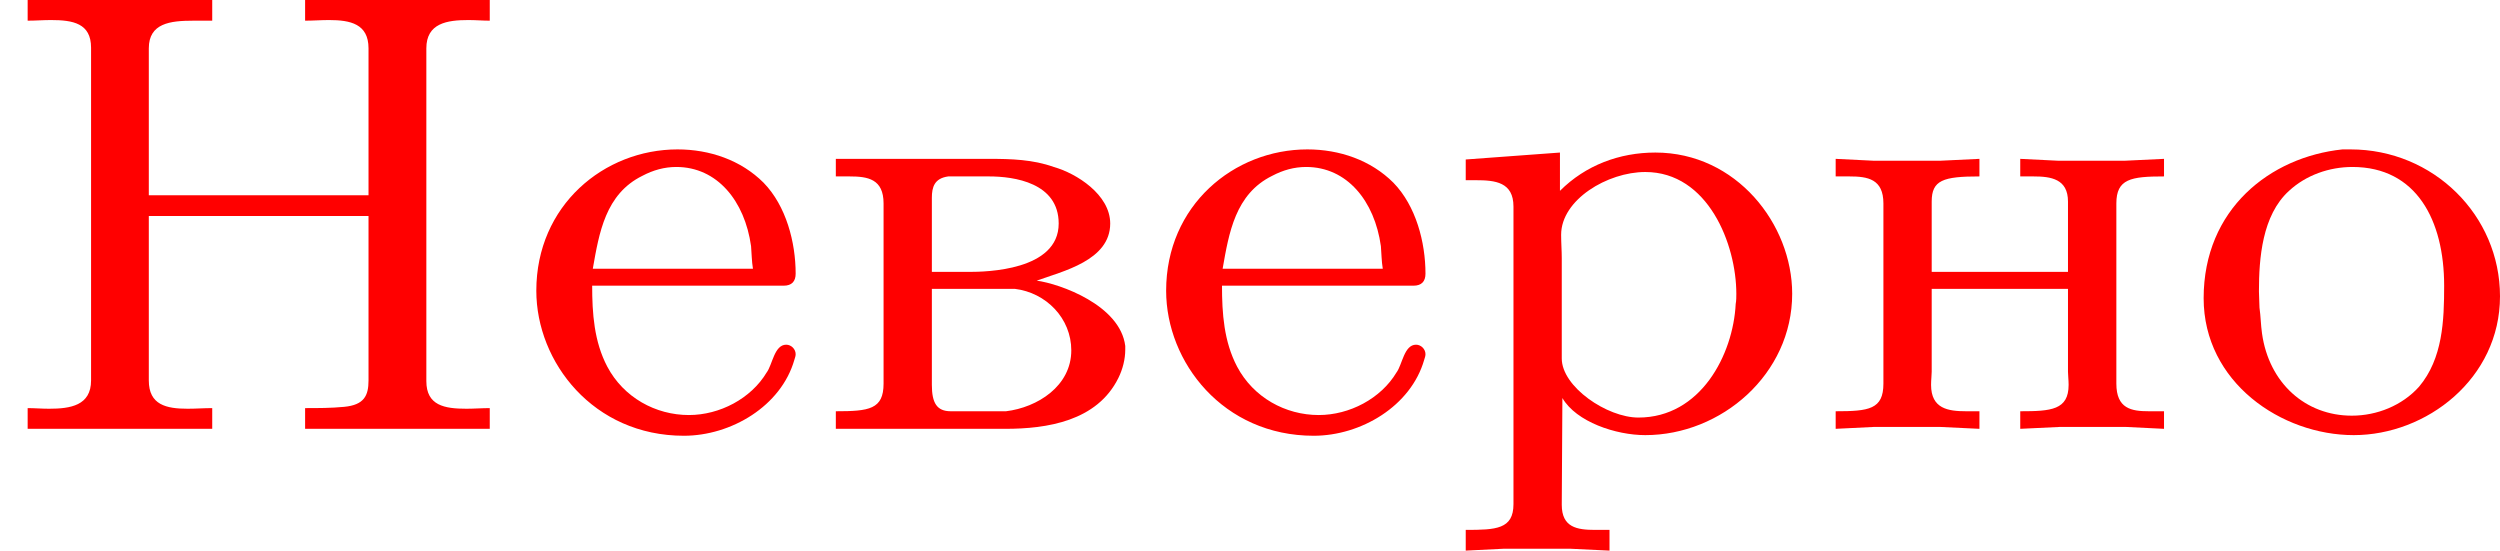 <?xml version='1.0' encoding='UTF-8'?>
<!-- This file was generated by dvisvgm 2.13.3 -->
<svg version='1.1' xmlns='http://www.w3.org/2000/svg' xmlns:xlink='http://www.w3.org/1999/xlink' width='63.47pt' height='13.98pt' viewBox='12.284 792.137 63.47 13.98'>
<defs>
<path id='g0-205' d='M.351-5.452V-5.189C.446-5.189 .55-5.197 .646-5.197C.925-5.197 1.156-5.157 1.156-4.846V-.622C1.156-.303 .893-.263 .622-.263C.526-.263 .438-.271 .351-.271V-.008H2.694V-.271C2.59-.271 2.487-.263 2.383-.263C2.112-.263 1.889-.311 1.889-.622V-2.71H4.678V-.622C4.678-.43 4.623-.311 4.368-.287C4.2-.271 4.041-.271 3.873-.271V-.008H6.217V-.271C6.121-.271 6.017-.263 5.922-.263C5.643-.263 5.412-.303 5.412-.614V-4.838C5.412-5.157 5.675-5.197 5.946-5.197C6.041-5.197 6.129-5.189 6.217-5.189V-5.452H3.873V-5.189C3.977-5.189 4.073-5.197 4.176-5.197C4.447-5.197 4.678-5.149 4.678-4.838V-2.973H1.889V-4.838C1.889-5.157 2.16-5.189 2.455-5.189H2.694V-5.452H.351Z'/>
<path id='g0-226' d='M.271-3.435V-3.212H.446C.677-3.212 .877-3.18 .877-2.869V-.582C.877-.255 .693-.231 .271-.231V-.008H2.423C2.949-.008 3.587-.104 3.858-.654C3.913-.765 3.945-.893 3.945-1.012V-1.06C3.881-1.578 3.116-1.849 2.821-1.889C3.148-2.008 3.754-2.144 3.754-2.614C3.754-2.981 3.324-3.252 3.037-3.332C2.774-3.427 2.495-3.435 2.216-3.435H.271ZM1.49-1.785H2.542C2.941-1.737 3.26-1.411 3.26-1.004C3.26-.55 2.829-.279 2.431-.231H1.73C1.554-.231 1.49-.335 1.49-.566V-1.785ZM1.49-2V-2.941C1.49-3.076 1.522-3.188 1.698-3.212H2.216C2.534-3.212 3.1-3.132 3.1-2.614C3.1-2.016 2.176-2 1.961-2H1.49Z'/>
<path id='g0-229' d='M.94-1.825H3.371C3.475-1.825 3.523-1.881 3.523-1.977C3.523-2.375 3.403-2.837 3.116-3.132C2.829-3.419 2.431-3.555 2.024-3.555C1.092-3.555 .231-2.845 .231-1.761C.231-.853 .956 .08 2.104 .08C2.702 .08 3.339-.295 3.507-.885C3.515-.909 3.523-.933 3.523-.956C3.523-1.02 3.467-1.076 3.403-1.076C3.252-1.076 3.228-.821 3.156-.725C2.957-.391 2.558-.183 2.168-.183C1.745-.183 1.339-.406 1.132-.797C.964-1.116 .94-1.474 .94-1.825ZM.948-2.04C1.028-2.495 1.108-2.989 1.578-3.22C1.714-3.292 1.857-3.332 2.008-3.332C2.527-3.332 2.877-2.901 2.957-2.327C2.965-2.232 2.965-2.136 2.981-2.04H.948Z'/>
<path id='g0-237' d='M.263-3.435V-3.212H.438C.669-3.212 .869-3.18 .869-2.869V-.582C.869-.255 .685-.231 .263-.231V-.008L.749-.032H1.586L2.088-.008V-.231H1.921C1.69-.231 1.474-.263 1.474-.566C1.474-.63 1.482-.685 1.482-.733V-1.785H3.212V-.733C3.212-.685 3.22-.63 3.22-.566C3.22-.247 2.997-.231 2.606-.231V-.008L3.108-.032H3.945L4.431-.008V-.231H4.24C4.017-.231 3.826-.263 3.826-.582V-2.869C3.826-3.18 4.009-3.212 4.431-3.212V-3.435L3.929-3.411H3.092L2.606-3.435V-3.212H2.774C2.997-3.212 3.212-3.18 3.212-2.893V-2H1.482V-2.893C1.482-3.164 1.626-3.212 2.088-3.212V-3.435L1.586-3.411H.749L.263-3.435Z'/>
<path id='g0-238' d='M1.993-3.555C1.076-3.459 .231-2.798 .231-1.666C.231-.598 1.219 .072 2.136 .072C3.061 .072 3.993-.646 3.993-1.69C3.993-2.718 3.148-3.555 2.096-3.555H1.993ZM.94-1.546C.94-1.61 .933-1.682 .933-1.753C.933-2.168 .972-2.718 1.315-3.029C1.53-3.228 1.825-3.332 2.12-3.332C2.933-3.332 3.284-2.654 3.284-1.825C3.284-1.387 3.268-.901 2.965-.542C2.75-.303 2.431-.175 2.112-.175C1.522-.175 1.06-.59 .972-1.219C.956-1.331 .956-1.435 .94-1.546Z'/>
<path id='g0-240' d='M.271-3.427V-3.164H.399C.646-3.164 .877-3.14 .877-2.829V.948C.877 1.267 .654 1.275 .271 1.275V1.538L.757 1.514H1.594L2.096 1.538V1.275H1.913C1.682 1.275 1.49 1.243 1.49 .956L1.498-.399C1.674-.096 2.176 .072 2.55 .072C3.515 .072 4.415-.701 4.415-1.722C4.415-2.606 3.706-3.515 2.678-3.515C2.224-3.515 1.793-3.355 1.467-3.029V-3.515L.271-3.427ZM3.698-1.594C3.666-.948 3.252-.151 2.463-.151C2.064-.151 1.49-.542 1.49-.901V-2.176C1.49-2.271 1.482-2.367 1.482-2.471C1.482-2.917 2.072-3.268 2.55-3.268C3.347-3.268 3.706-2.351 3.706-1.722C3.706-1.682 3.706-1.634 3.698-1.594Z'/>
</defs>
<g id='page12' transform='matrix(2 0 0 2 0 0)'>
<g fill='#f00'>
<use x='6.142' y='401.52' xlink:href='#g0-205'/>
<use x='12.719' y='401.52' xlink:href='#g0-229'/>
<use x='16.481' y='401.52' xlink:href='#g0-226'/>
<use x='20.714' y='401.52' xlink:href='#g0-229'/>
<use x='24.477' y='401.52' xlink:href='#g0-240'/>
<use x='29.181' y='401.52' xlink:href='#g0-237'/>
<use x='33.884' y='401.52' xlink:href='#g0-238'/>
</g>
</g>
</svg>